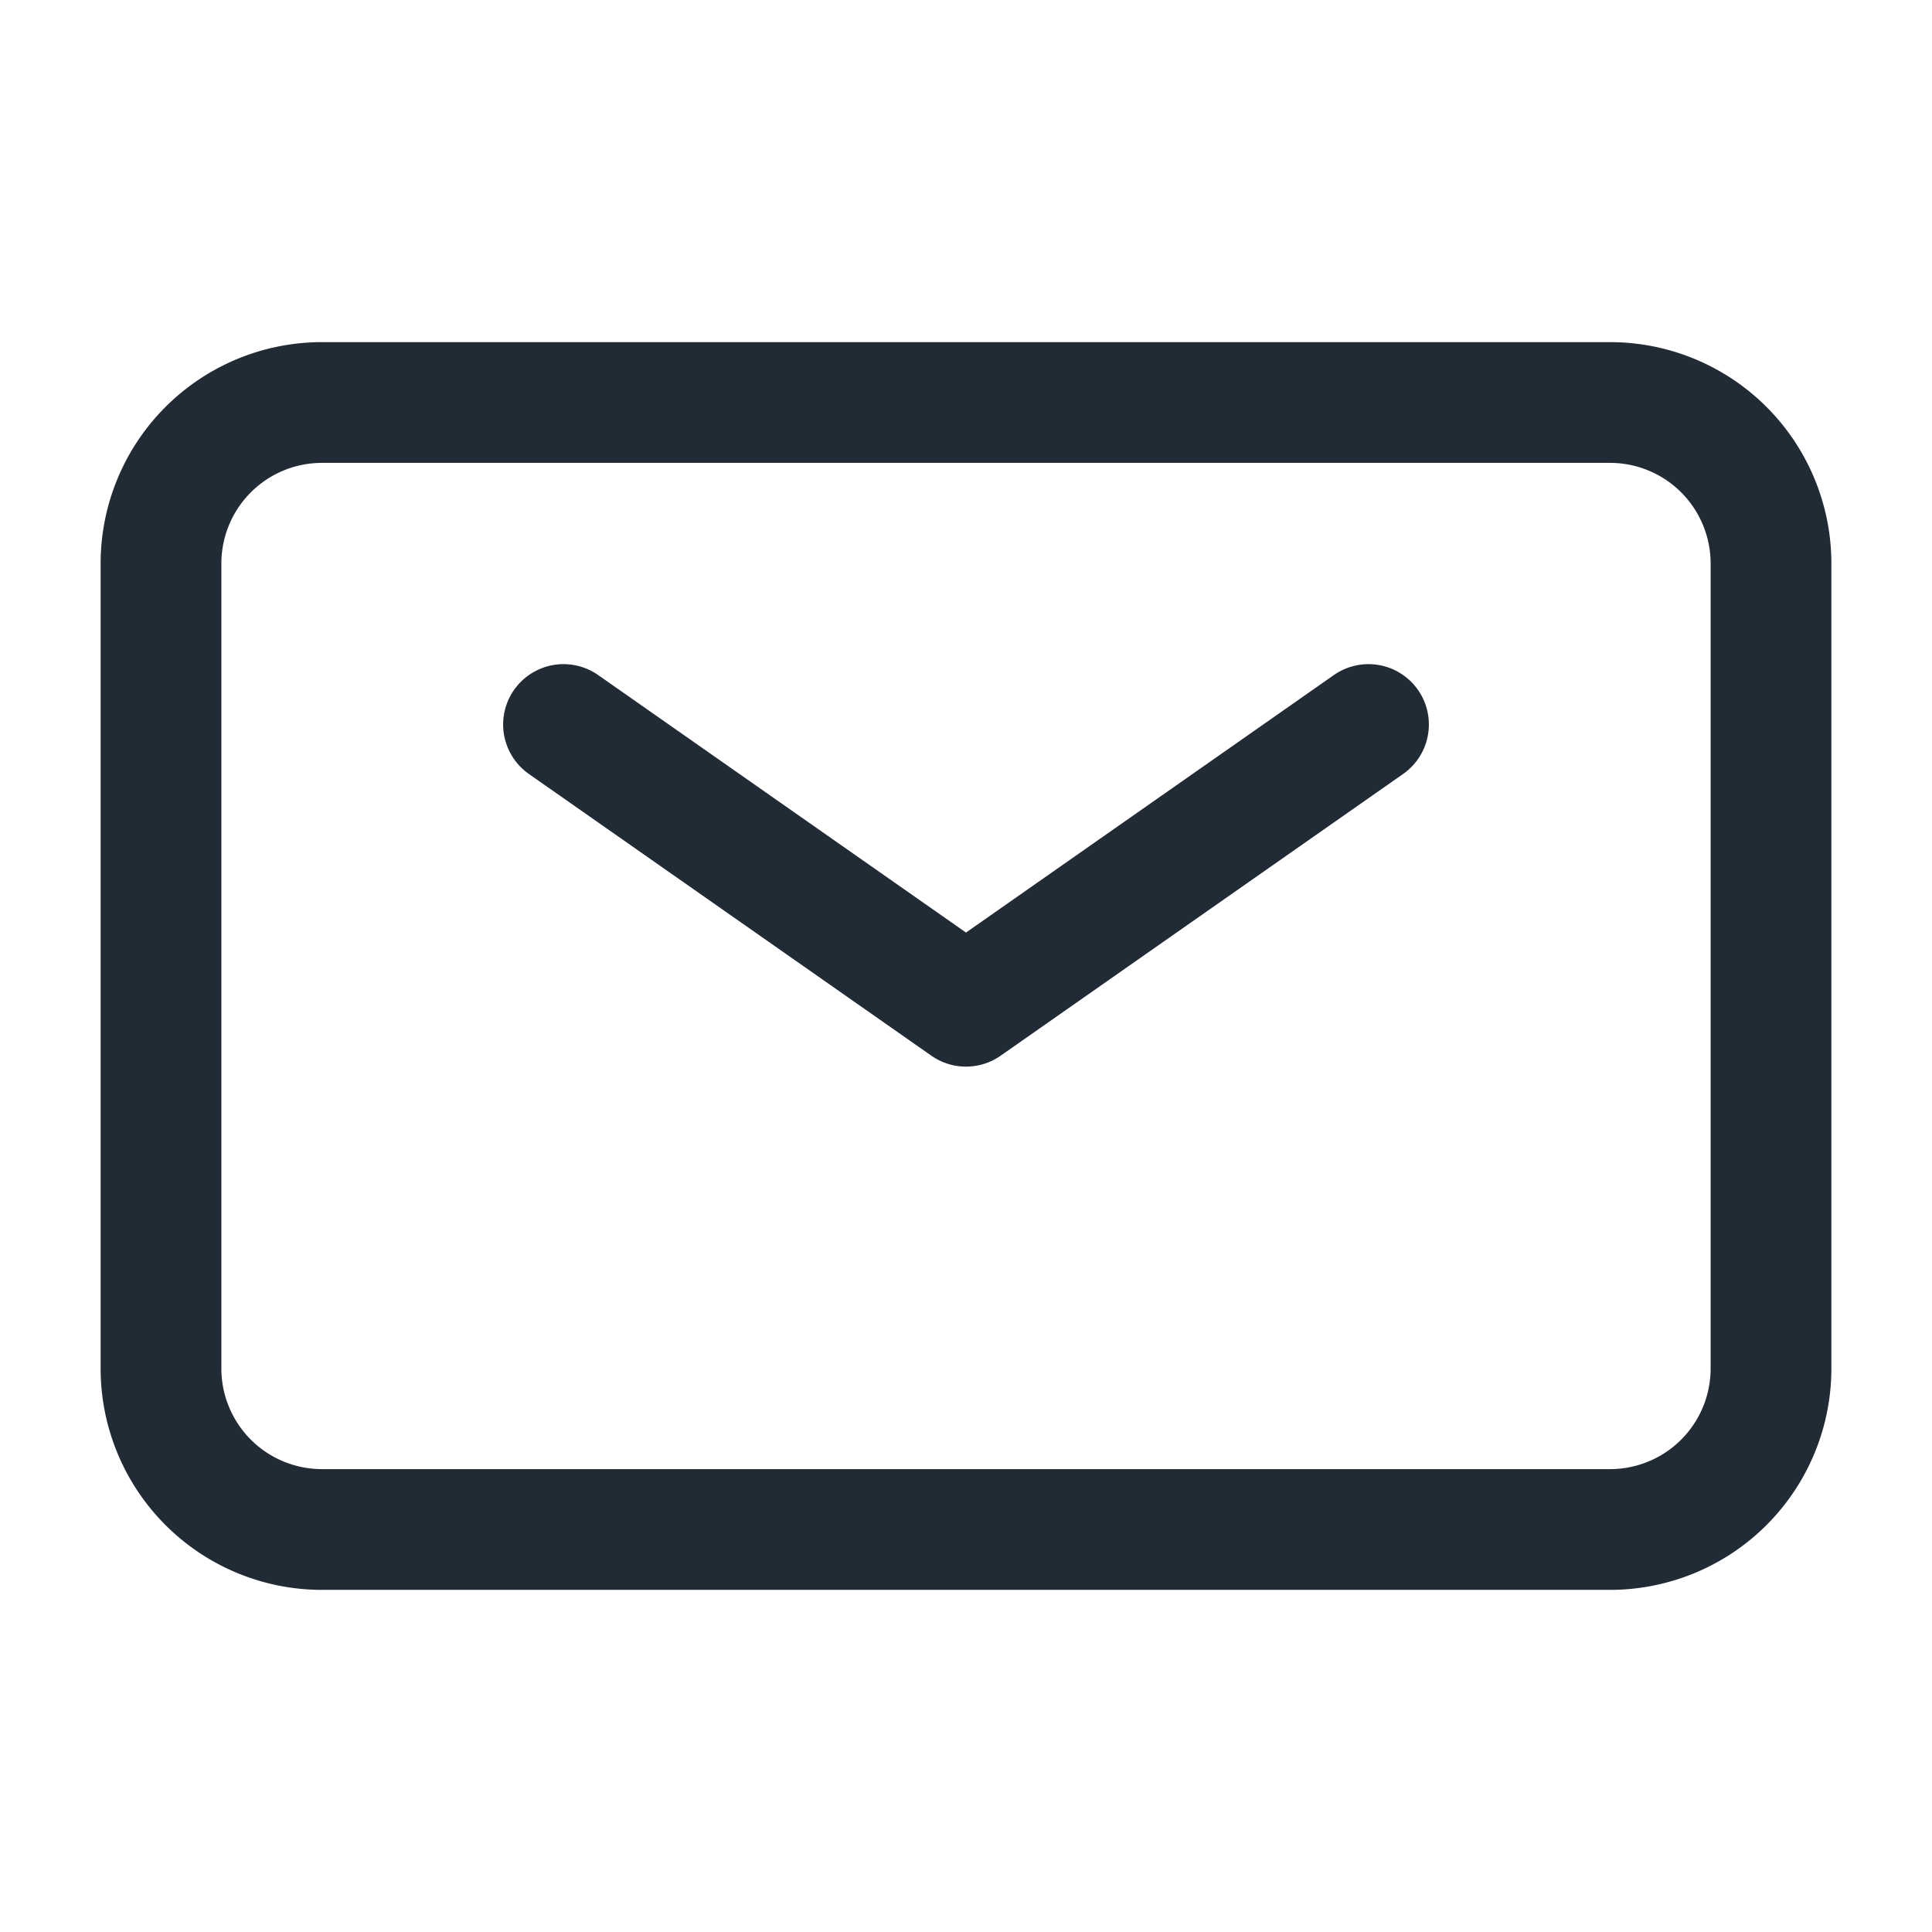 <svg xmlns="http://www.w3.org/2000/svg" xmlns:xlink="http://www.w3.org/1999/xlink" aria-hidden="true" role="img" class="MuiBox-root css-7ft1wm"   preserveAspectRatio="xMidYMid meet" viewBox="0 0 24 24" width="24"  height="24" ><g fill="none" stroke="#212B36" stroke-width="1.5px"><path stroke-linecap="round" stroke-linejoin="round" d="m7 9l5 3.5L17 9" stroke="#212B36" fill="none" stroke-width="1.5px"></path><path d="M2 17V7a2 2 0 0 1 2-2h16a2 2 0 0 1 2 2v10a2 2 0 0 1-2 2H4a2 2 0 0 1-2-2Z" stroke="#212B36" fill="none" stroke-width="1.5px"></path></g></svg>